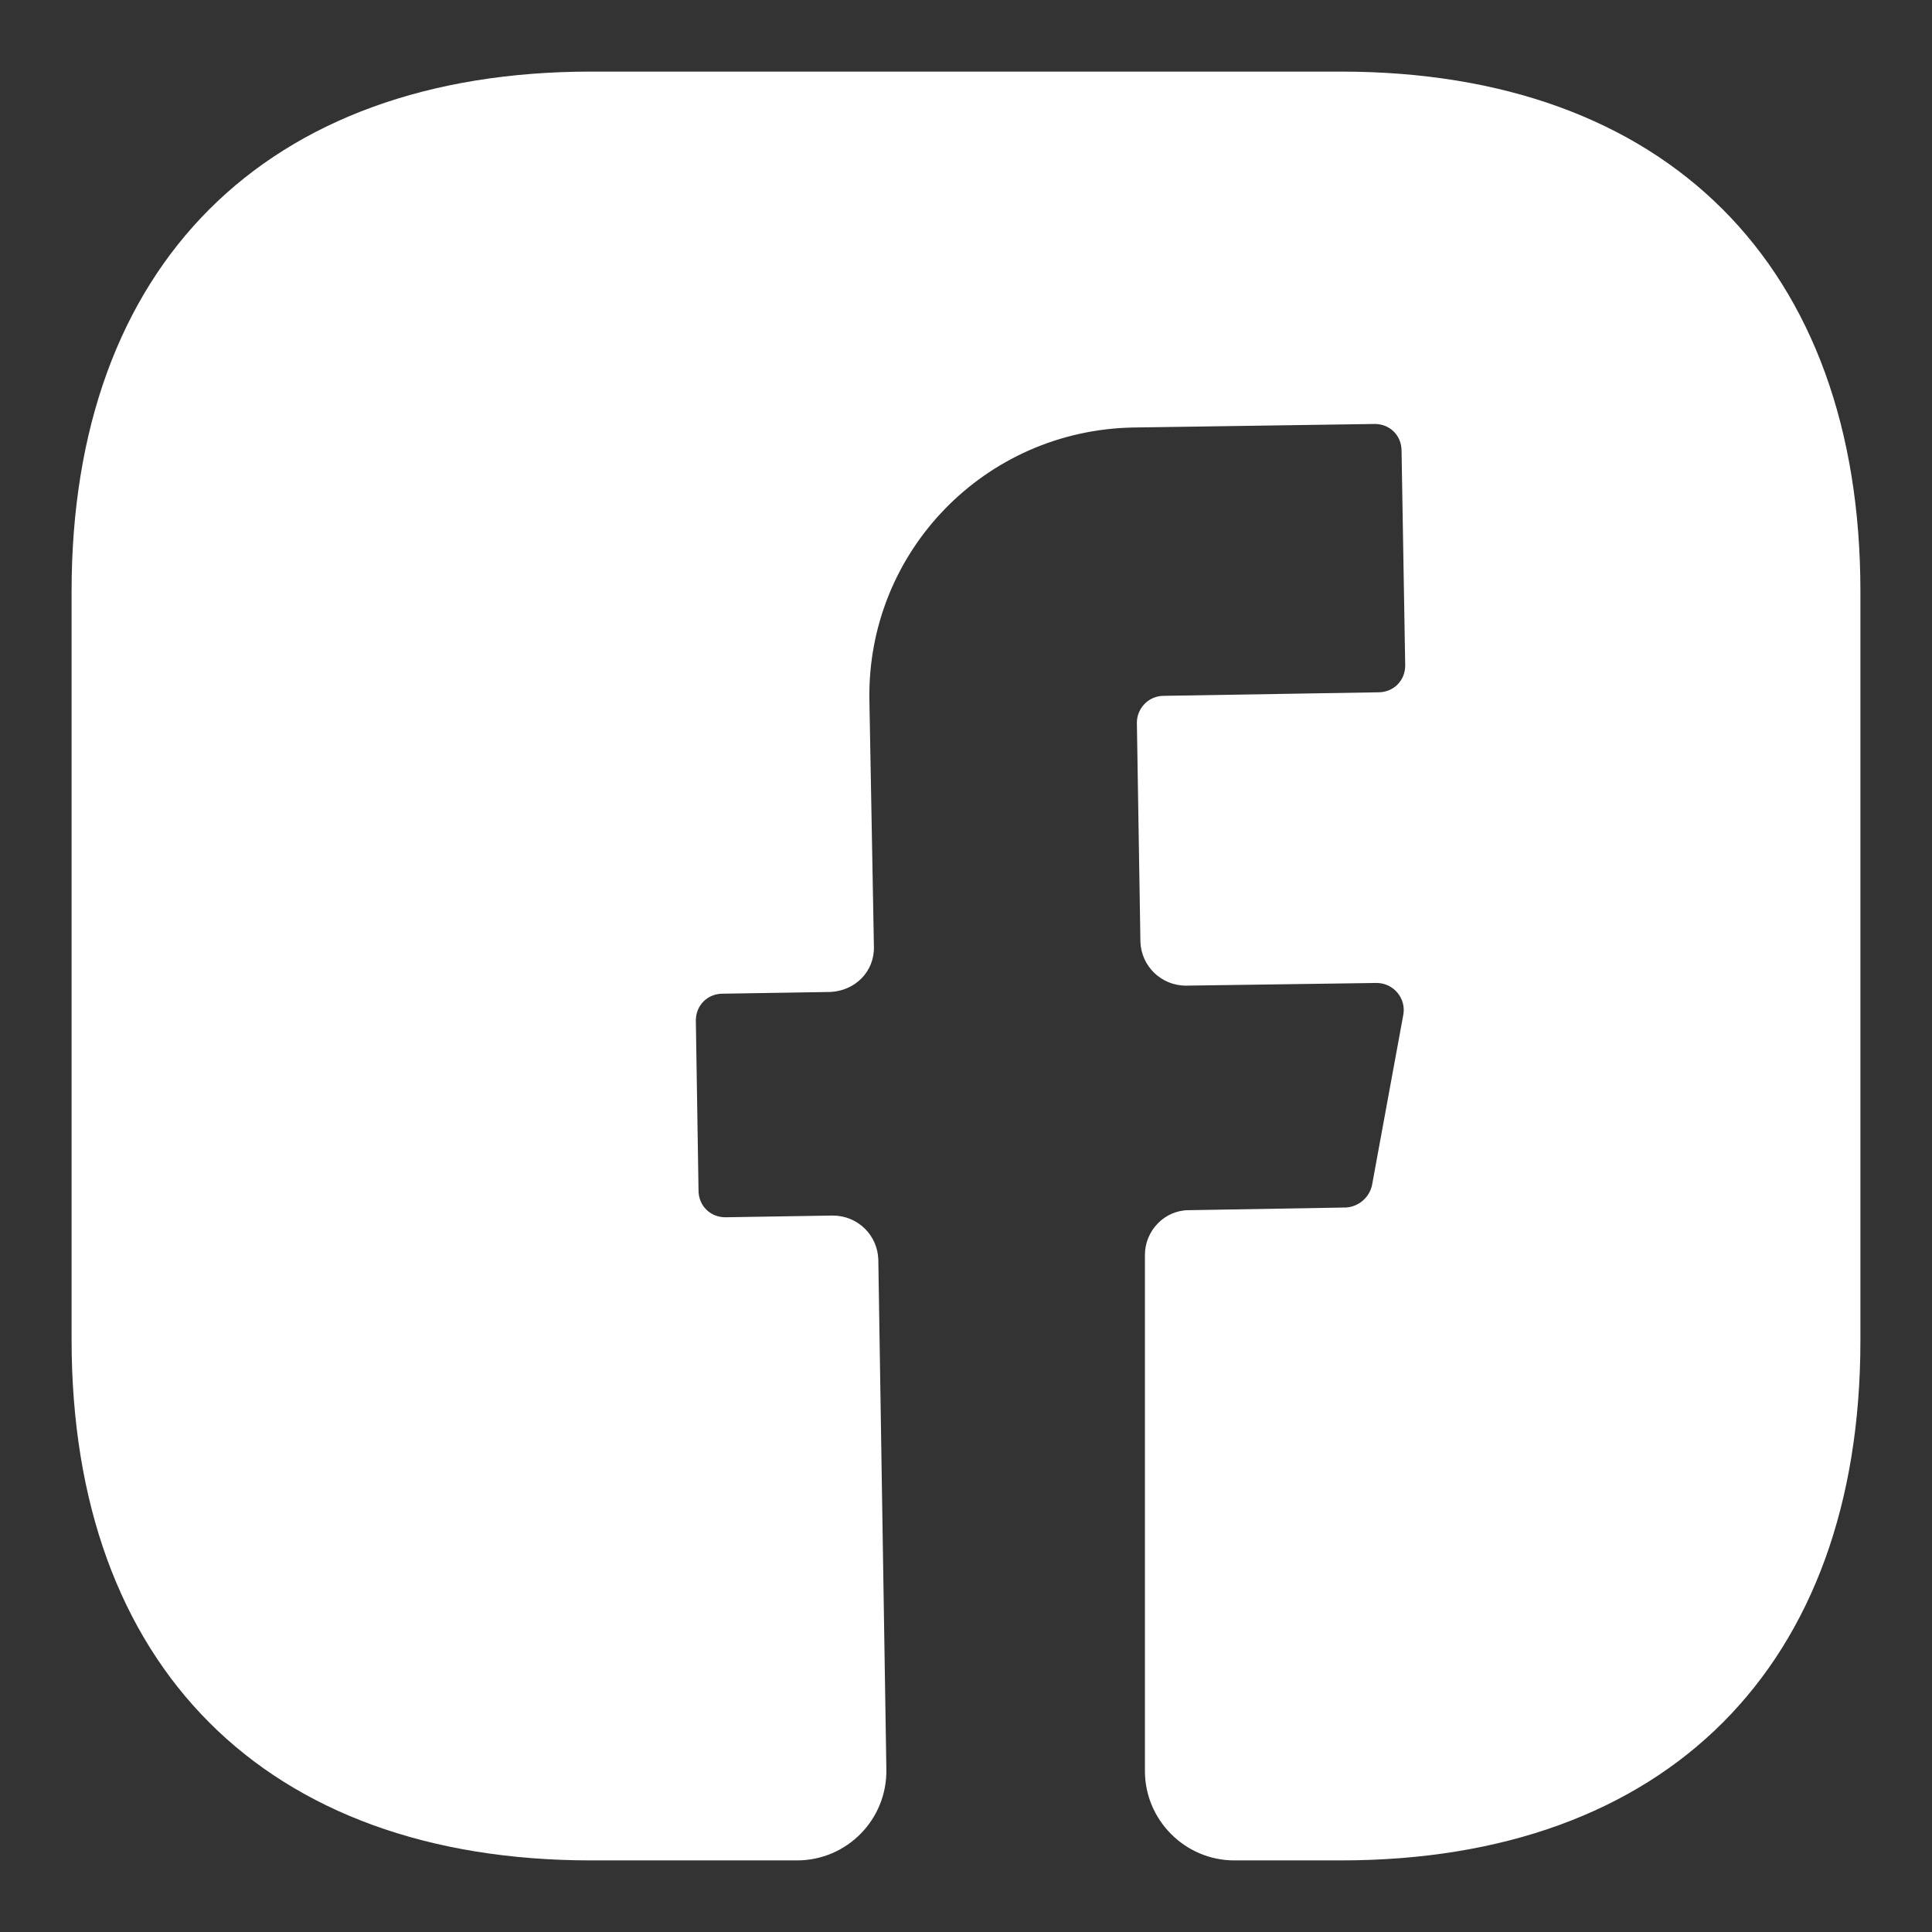 <svg width="18" height="18" viewBox="0 0 18 18" fill="none" xmlns="http://www.w3.org/2000/svg">
<rect x="0" y="0" width="18" height="18" fill="#333333" stroke="none"/>
<path d="M17.333 12.492C17.333 15.525 15.525 17.333 12.492 17.333H11.5C11.042 17.333 10.667 16.958 10.667 16.5V11.691C10.667 11.466 10.85 11.275 11.075 11.275L12.542 11.25C12.658 11.242 12.758 11.158 12.783 11.041L13.075 9.45C13.1 9.3 12.983 9.158 12.825 9.158L11.05 9.183C10.817 9.183 10.633 9 10.625 8.775L10.592 6.733C10.592 6.6 10.7 6.483 10.842 6.483L12.842 6.45C12.983 6.45 13.092 6.342 13.092 6.2L13.058 4.2C13.058 4.058 12.95 3.95 12.808 3.95L10.558 3.983C9.175 4.008 8.075 5.141 8.1 6.525L8.142 8.816C8.15 9.05 7.967 9.233 7.733 9.242L6.733 9.258C6.592 9.258 6.483 9.366 6.483 9.508L6.508 11.091C6.508 11.233 6.617 11.341 6.758 11.341L7.758 11.325C7.992 11.325 8.175 11.508 8.183 11.733L8.258 16.483C8.267 16.95 7.892 17.333 7.425 17.333H5.508C2.475 17.333 0.667 15.525 0.667 12.483V5.508C0.667 2.475 2.475 0.667 5.508 0.667H12.492C15.525 0.667 17.333 2.475 17.333 5.508V12.492V12.492Z" fill="white"/>
</svg>
